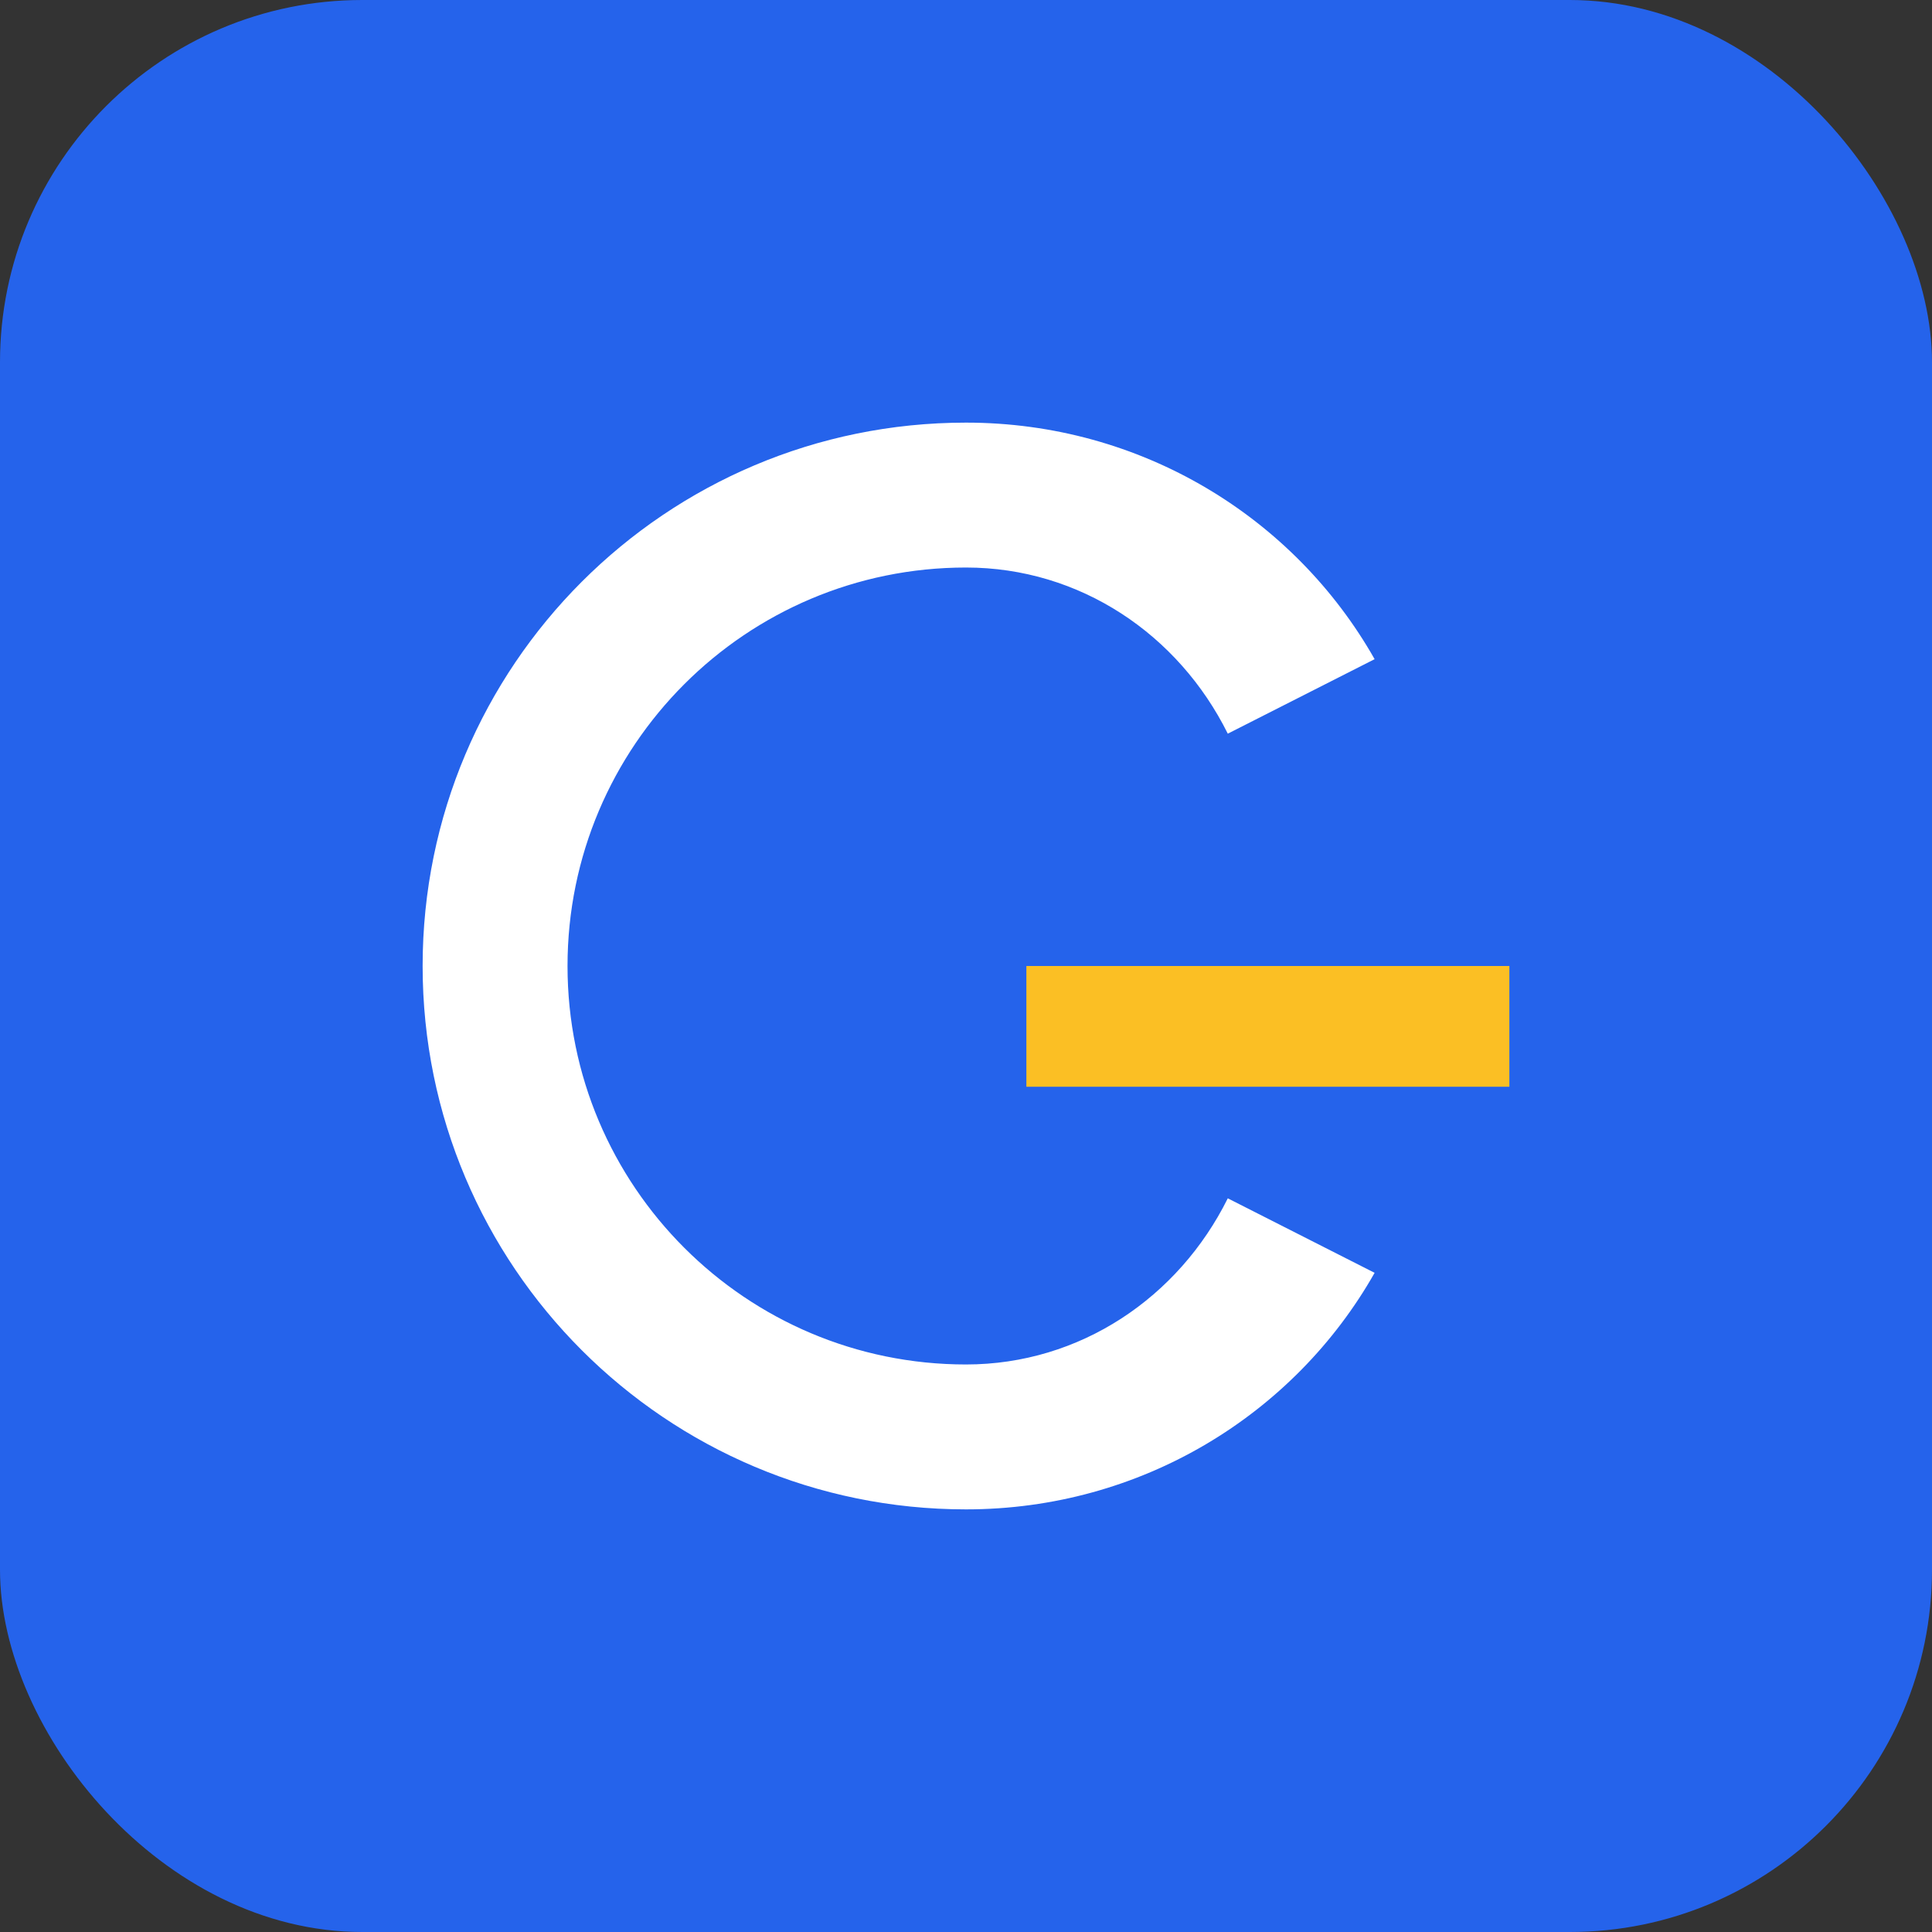 <svg width="32" height="32" viewBox="0 0 32 32" fill="none" xmlns="http://www.w3.org/2000/svg">
  <rect x="0" y="0" width="32" height="32" fill="#333333" stroke="none"/>
  <!-- Blue background -->
  <rect width="32" height="32" rx="6" fill="#2563eb"/>
  
  <!-- White "G" -->
  <path d="M16 7C11.029 7 7 11.029 7 16C7 20.971 11.029 25 16 25C18.899 25 21.436 23.433 22.768 21.082L20.336 19.848C19.521 21.49 17.889 22.6 16 22.6C12.355 22.6 9.4 19.645 9.4 16C9.4 12.355 12.355 9.4 16 9.4C17.889 9.4 19.521 10.51 20.336 12.152L22.768 10.918C21.436 8.567 18.899 7 16 7Z" fill="white"/>
  
  <!-- Yellow accent -->
  <path d="M17 16H25V18H17V16Z" fill="#fbbf24"/>
</svg>